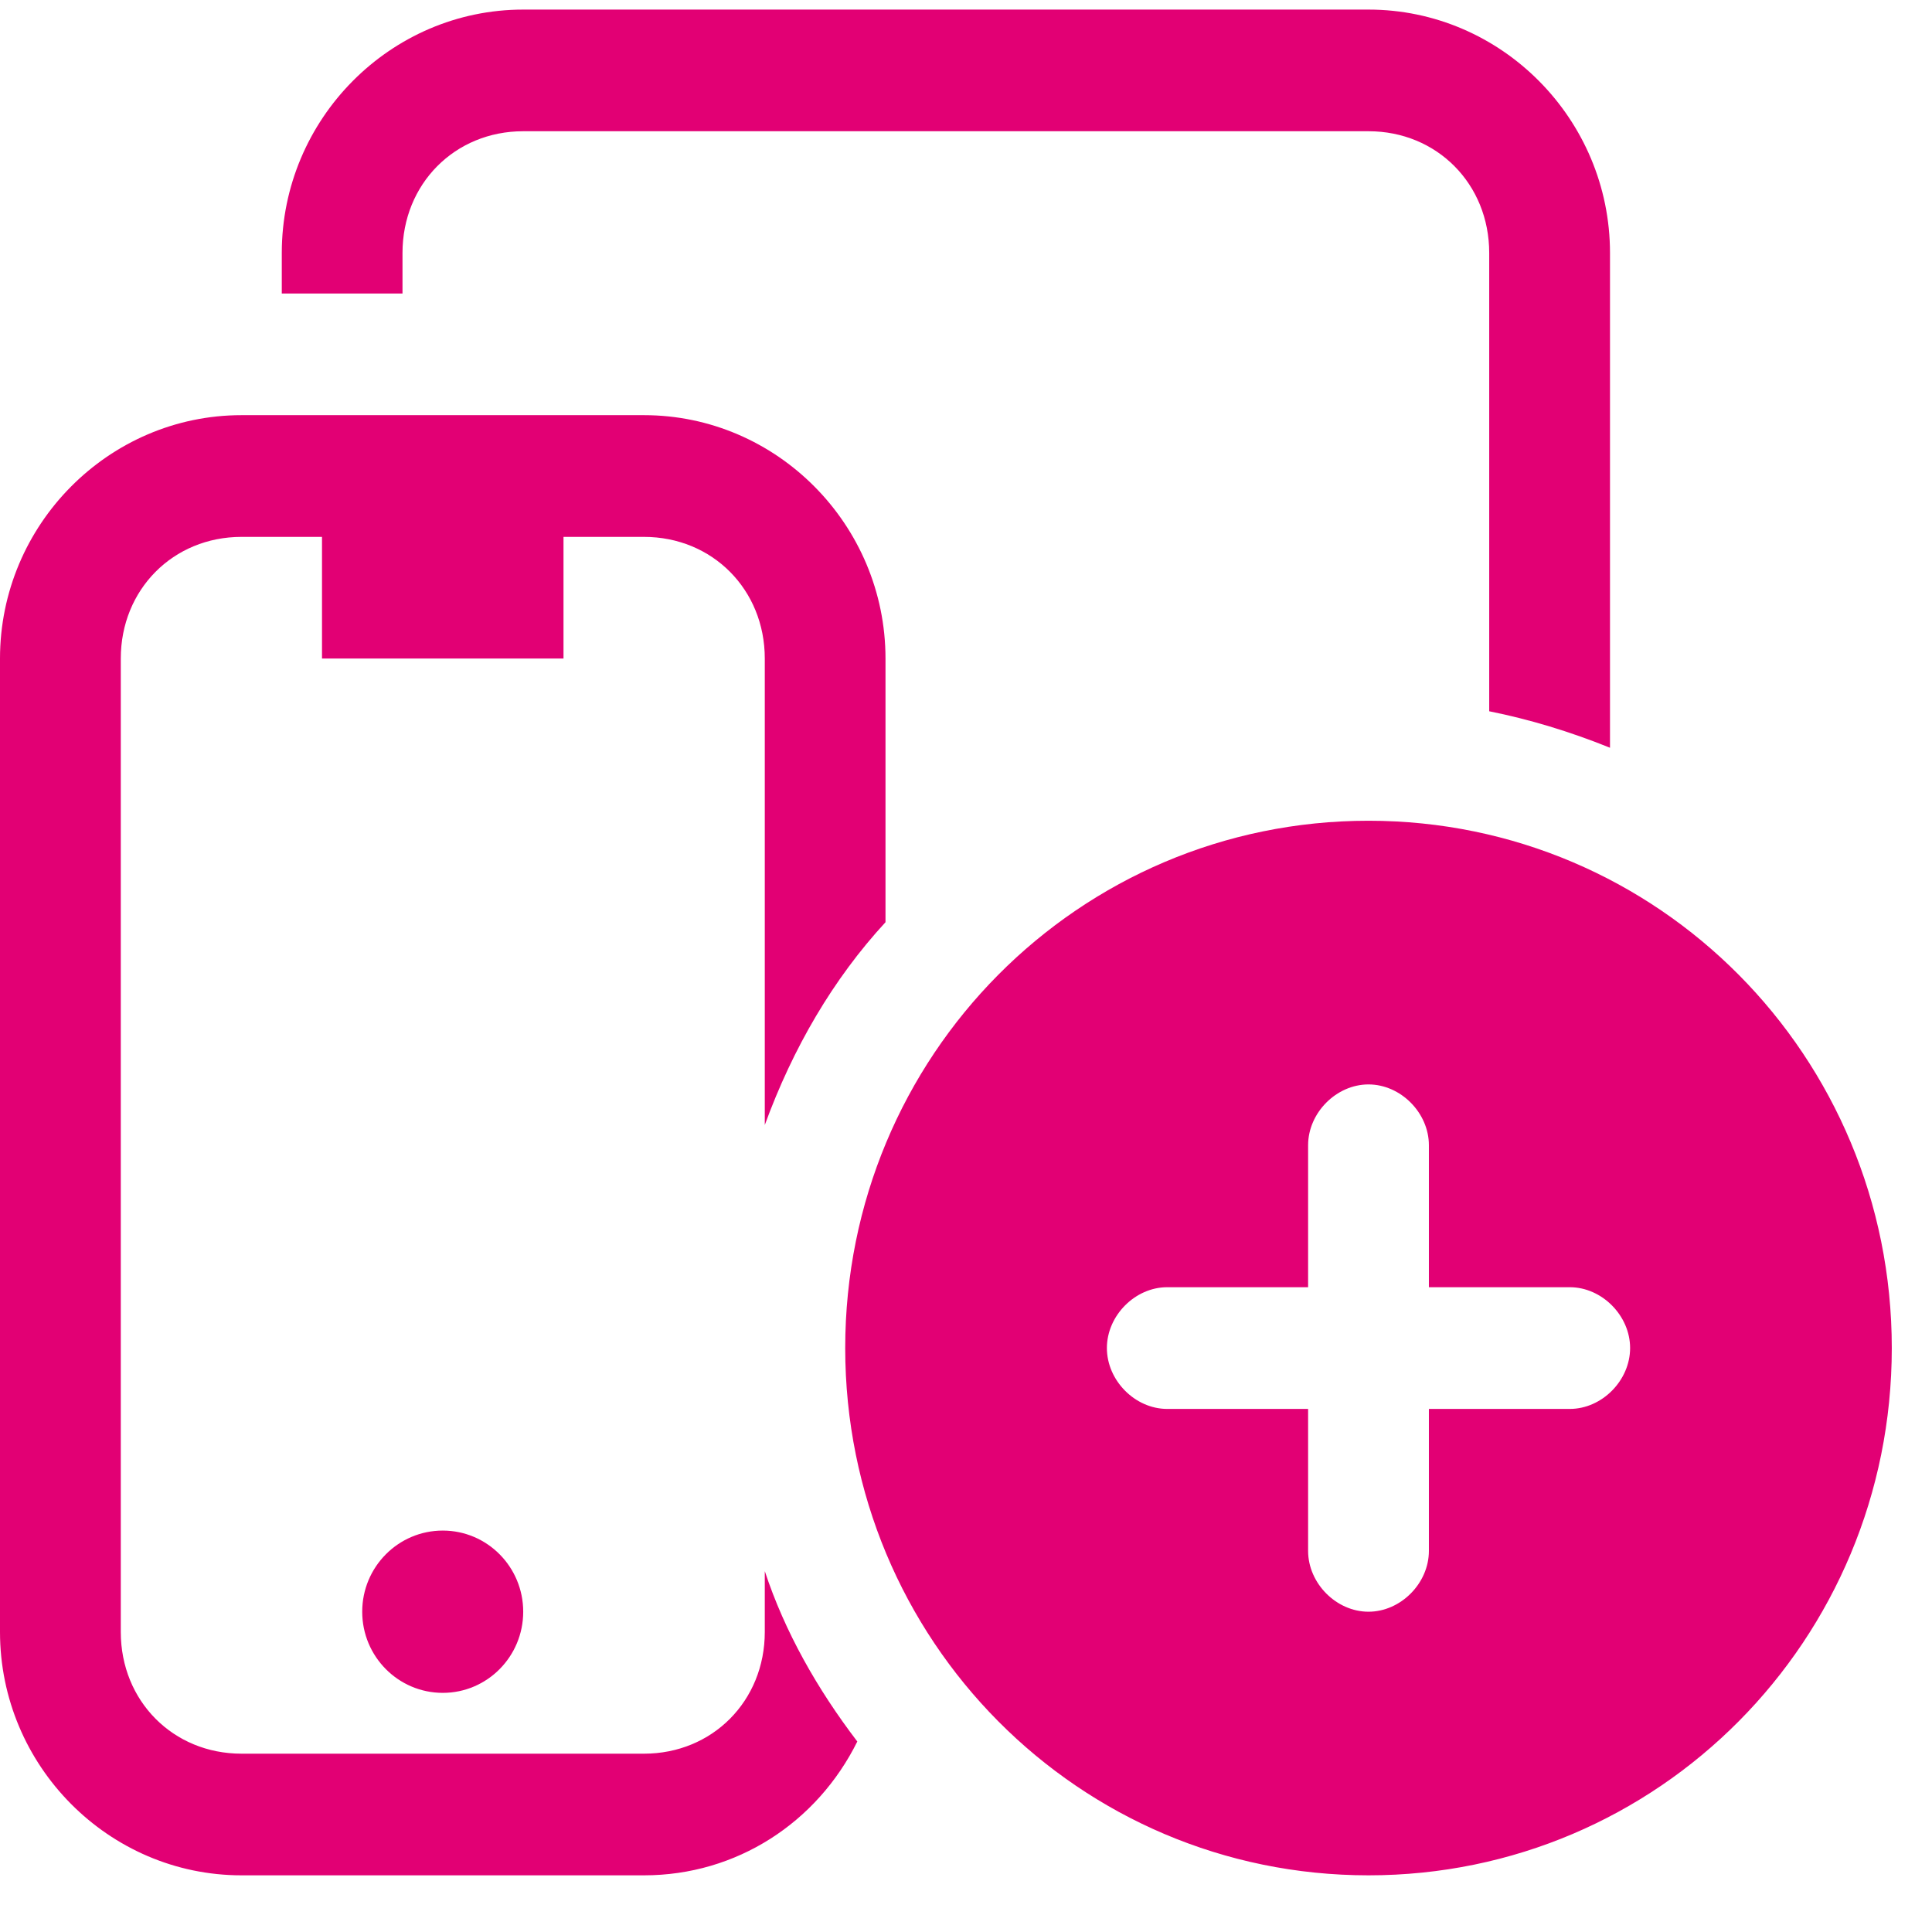 <svg width="27" height="27" viewBox="0 0 27 27" fill="none" xmlns="http://www.w3.org/2000/svg">
<path fill-rule="evenodd" clip-rule="evenodd" d="M7.312 1.834C6.356 1.834 5.625 2.571 5.625 3.535V4.102H3.938V3.535C3.938 1.664 5.456 0.134 7.312 0.134H19.125C20.981 0.134 22.5 1.664 22.5 3.535V10.45C21.938 10.223 21.375 10.053 20.812 9.94V3.535C20.812 2.571 20.081 1.834 19.125 1.834H7.312ZM6.188 23.658C6.809 23.658 7.312 23.15 7.312 22.524C7.312 21.898 6.809 21.39 6.188 21.39C5.566 21.39 5.062 21.898 5.062 22.524C5.062 23.15 5.566 23.658 6.188 23.658ZM10.688 22.807C10.688 23.771 9.956 24.508 9 24.508H3.375C2.419 24.508 1.688 23.771 1.688 22.807V9.203C1.688 8.24 2.419 7.503 3.375 7.503H4.5V9.203H7.875V7.503H9C9.956 7.503 10.688 8.24 10.688 9.203V15.722C11.081 14.645 11.644 13.681 12.375 12.888V9.203C12.375 7.333 10.856 5.802 9 5.802H3.375C1.519 5.802 0 7.333 0 9.203V22.807C0 24.678 1.519 26.208 3.375 26.208H9C10.294 26.208 11.419 25.471 11.981 24.338C11.419 23.601 10.969 22.807 10.688 21.957V22.807ZM19.125 11.47C15.075 11.47 11.812 14.758 11.812 18.839C11.812 22.921 15.075 26.208 19.125 26.208C23.175 26.208 26.438 22.921 26.438 18.839C26.438 14.758 23.175 11.47 19.125 11.47ZM21.938 19.69H19.969V21.674C19.969 22.127 19.575 22.524 19.125 22.524C18.675 22.524 18.281 22.127 18.281 21.674V19.69H16.312C15.863 19.69 15.469 19.293 15.469 18.839C15.469 18.386 15.863 17.989 16.312 17.989H18.281V16.005C18.281 15.552 18.675 15.155 19.125 15.155C19.575 15.155 19.969 15.552 19.969 16.005V17.989H21.938C22.387 17.989 22.781 18.386 22.781 18.839C22.781 19.293 22.387 19.69 21.938 19.69Z" fill="#E20074"/>
</svg>
